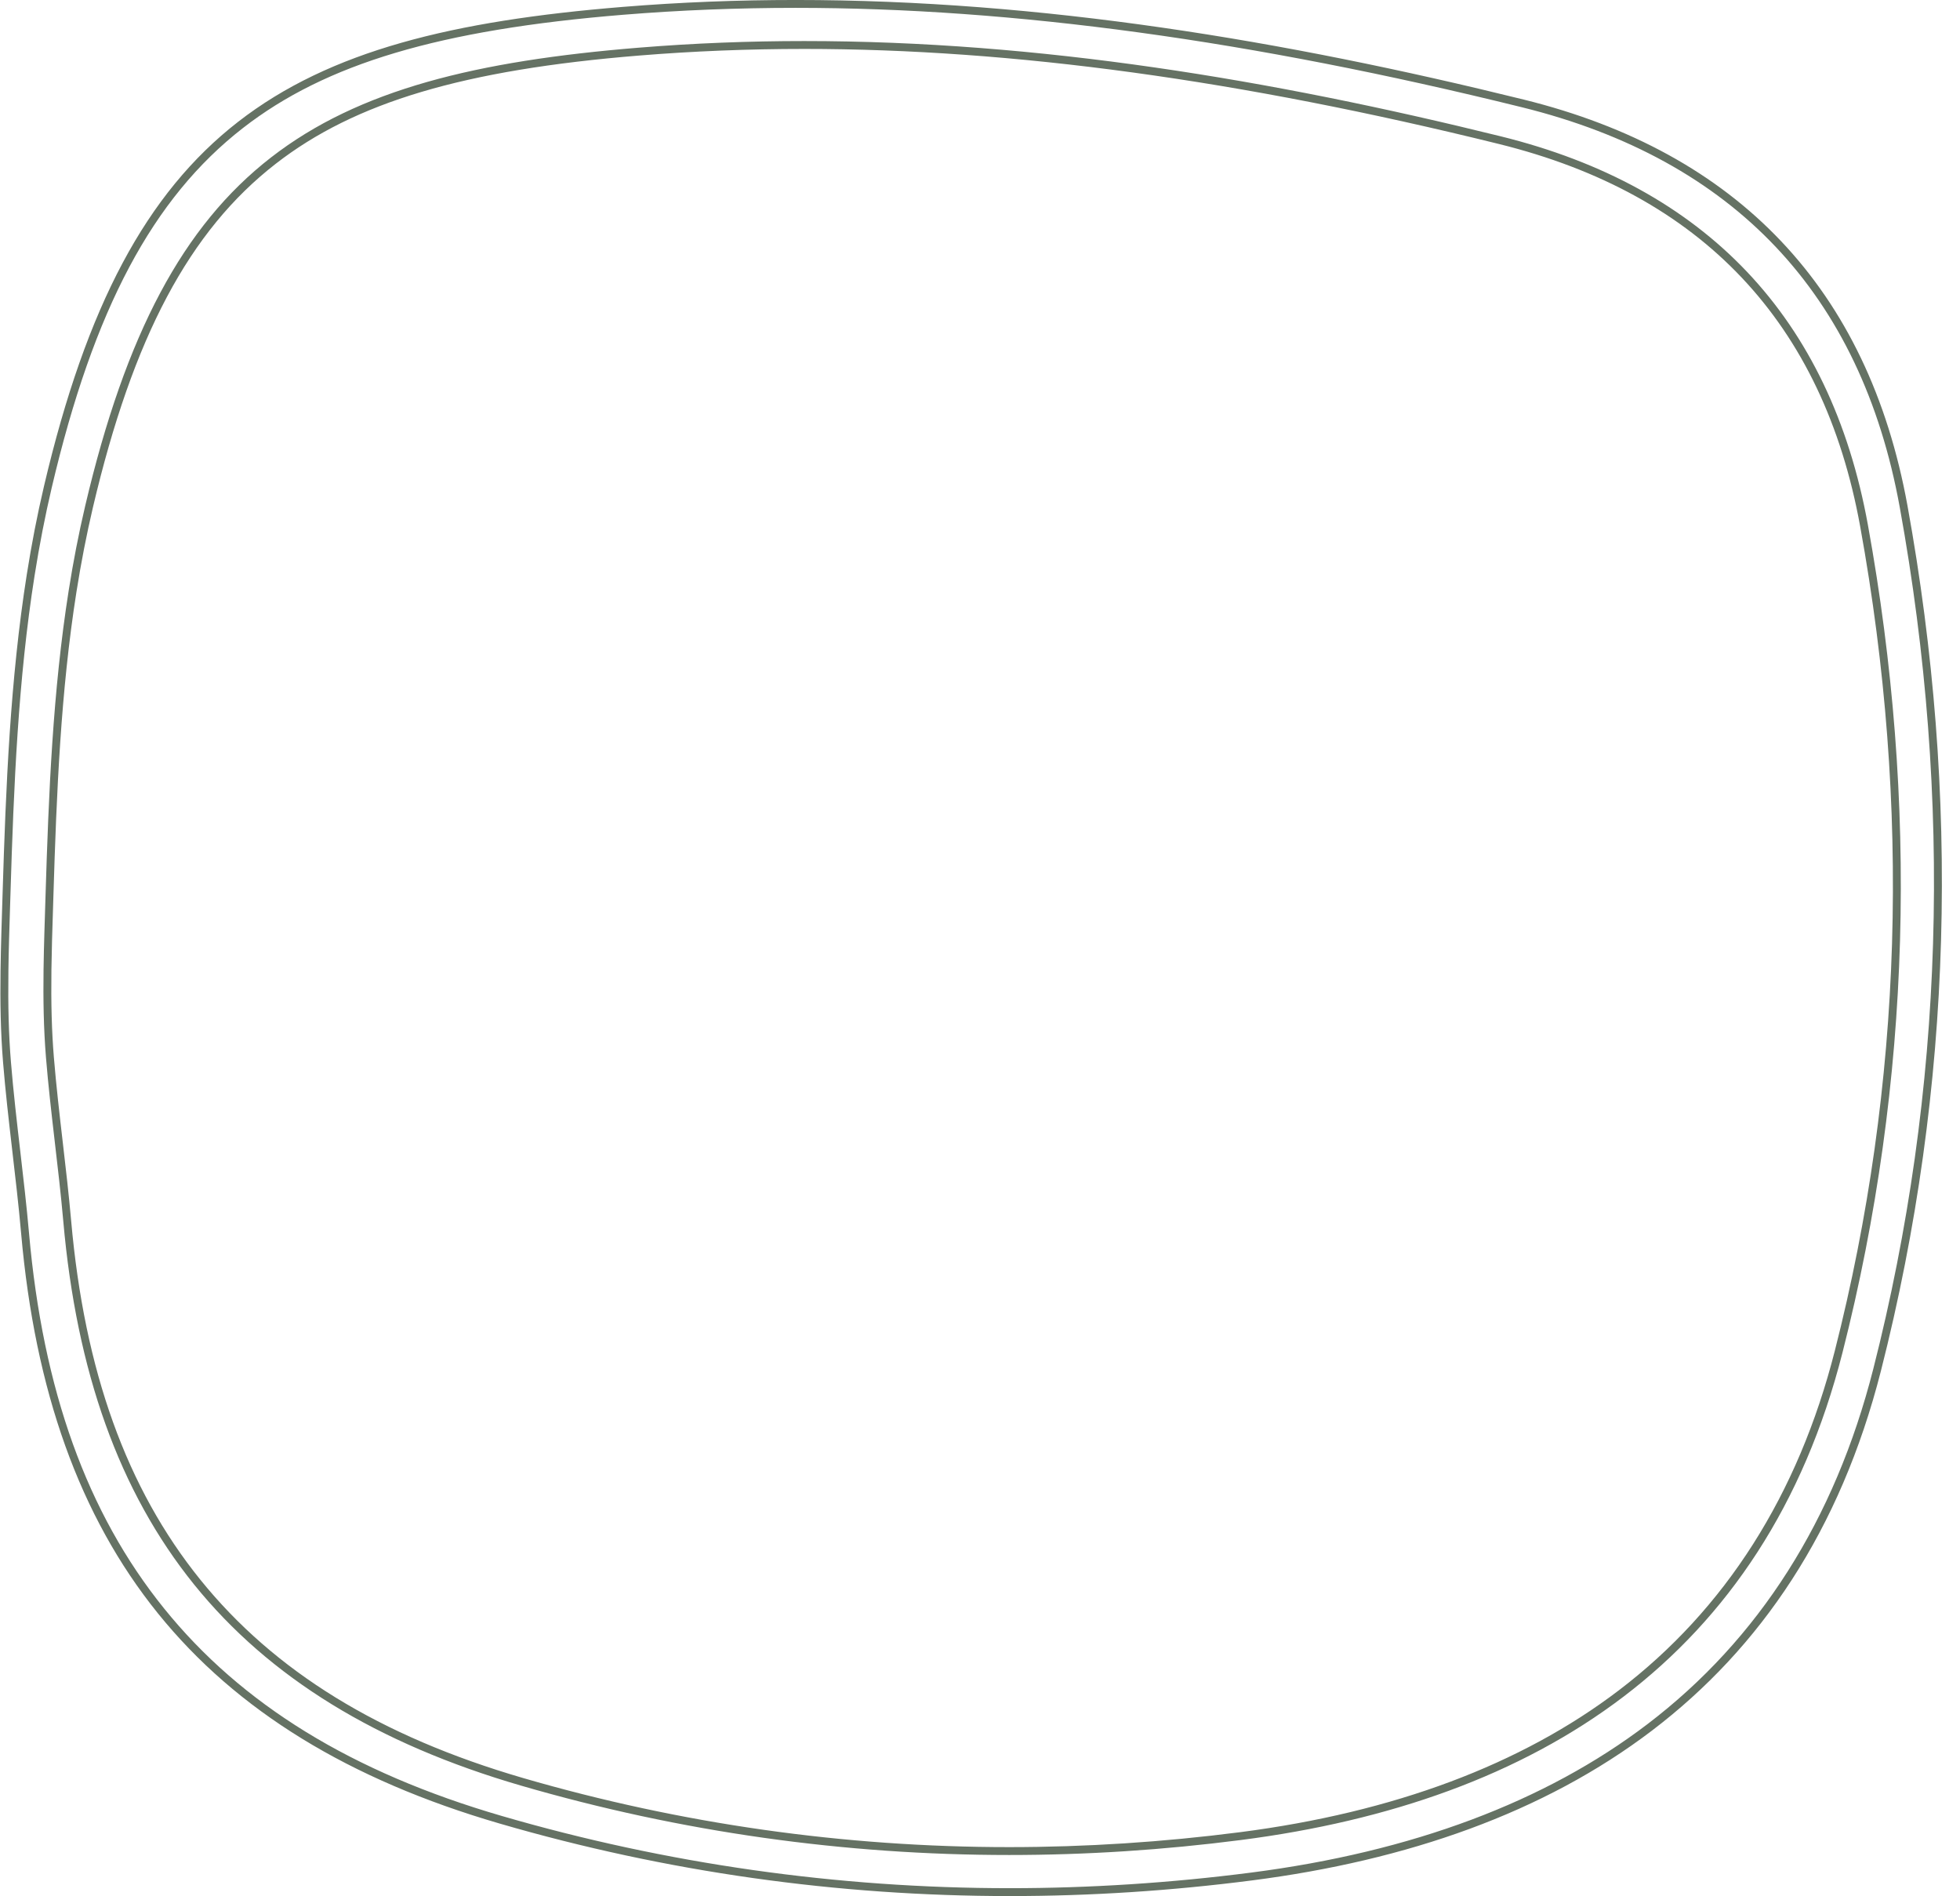 <?xml version="1.0" encoding="UTF-8" standalone="no"?><svg xmlns="http://www.w3.org/2000/svg" xmlns:xlink="http://www.w3.org/1999/xlink" fill="#000000" height="481.4" preserveAspectRatio="xMidYMid meet" version="1" viewBox="-0.1 -0.0 497.7 481.4" width="497.7" zoomAndPan="magnify"><g id="change1_1"><path d="M 201.941 -0.004 C 187.336 -0.004 172.691 0.559 158.012 1.754 C 72.051 8.762 32.578 32 11.098 123.316 C 9.348 130.754 7.902 138.266 6.711 145.812 C 2.477 172.605 1.387 199.781 0.559 226.852 C 0.359 233.406 0.121 239.926 0.035 246.441 C -0.07 254.199 0.039 261.949 0.68 269.75 C 1.867 284.273 3.992 298.703 5.273 313.223 C 12.301 392.816 50.344 440.738 126.746 462.973 C 169.234 475.336 212.672 481.391 256.328 481.391 C 276.816 481.391 297.359 480.055 317.863 477.414 C 396.465 467.285 456.875 429.156 477.52 348.055 C 495.883 275.898 497.621 201.996 484.266 128.406 C 474.262 73.297 441.105 38.691 386.801 25.277 C 325.938 10.246 264.277 -0.004 201.941 -0.004 Z M 201.945 1.996 C 257.285 1.996 317.598 10.246 386.32 27.223 C 440.191 40.527 472.48 74.691 482.297 128.766 C 495.824 203.293 493.562 276.906 475.578 347.562 C 465.832 385.859 446.531 416.207 418.215 437.758 C 392.281 457.496 358.434 470.172 317.609 475.43 C 297.215 478.059 276.598 479.391 256.328 479.391 C 212.531 479.391 169.121 473.219 127.305 461.051 C 89.289 449.988 61.238 432.754 41.551 408.352 C 22.004 384.129 10.789 352.953 7.266 313.047 C 6.656 306.141 5.844 299.148 5.059 292.391 C 4.191 284.918 3.293 277.191 2.672 269.586 C 2.117 262.801 1.914 255.453 2.035 246.469 C 2.102 241.273 2.27 235.969 2.434 230.84 L 2.559 226.91 C 3.398 199.453 4.5 172.613 8.684 146.125 C 9.902 138.41 11.371 130.891 13.043 123.773 C 23.703 78.453 38.68 50.305 61.602 32.496 C 82.648 16.148 111.531 7.551 158.176 3.746 C 172.441 2.586 187.168 1.996 201.945 1.996 M 204.121 10.422 C 190.148 10.422 176.137 10.961 162.094 12.105 C 79.855 18.805 42.09 41.039 21.543 128.398 C 19.867 135.516 18.484 142.699 17.344 149.922 C 13.297 175.551 12.254 201.551 11.461 227.449 C 11.27 233.723 11.043 239.961 10.957 246.195 C 10.859 253.613 10.965 261.027 11.574 268.488 C 12.711 282.387 14.746 296.191 15.973 310.082 C 22.691 386.227 59.09 432.074 132.18 453.344 C 172.832 465.172 214.387 470.965 256.152 470.965 C 275.754 470.965 295.406 469.688 315.023 467.16 C 390.219 457.473 448.016 420.992 467.762 343.406 C 485.332 274.371 486.992 203.672 474.215 133.27 C 464.645 80.551 432.926 47.441 380.973 34.609 C 322.746 20.227 263.758 10.422 204.121 10.422 Z M 204.125 12.422 C 257.062 12.422 314.754 20.312 380.492 36.551 C 431.992 49.27 462.863 81.934 472.246 133.629 C 485.188 204.914 483.023 275.328 465.824 342.91 C 456.504 379.531 438.051 408.547 410.973 429.152 C 386.176 448.027 353.809 460.145 314.77 465.176 C 295.262 467.691 275.539 468.965 256.152 468.965 C 214.262 468.965 172.738 463.062 132.738 451.426 C 96.391 440.848 69.57 424.363 50.742 401.035 C 32.055 377.875 21.332 348.066 17.965 309.906 C 17.379 303.297 16.605 296.605 15.852 290.141 C 15.023 282.992 14.164 275.605 13.57 268.328 C 13.039 261.84 12.844 254.812 12.957 246.223 C 13.023 241.25 13.184 236.172 13.344 231.266 L 13.461 227.512 C 14.266 201.246 15.316 175.57 19.32 150.234 C 20.484 142.855 21.891 135.664 23.488 128.855 C 33.684 85.523 48 58.605 69.91 41.586 C 90.031 25.953 117.648 17.73 162.258 14.098 C 175.906 12.984 189.988 12.422 204.125 12.422" fill="#657264"/></g></svg>